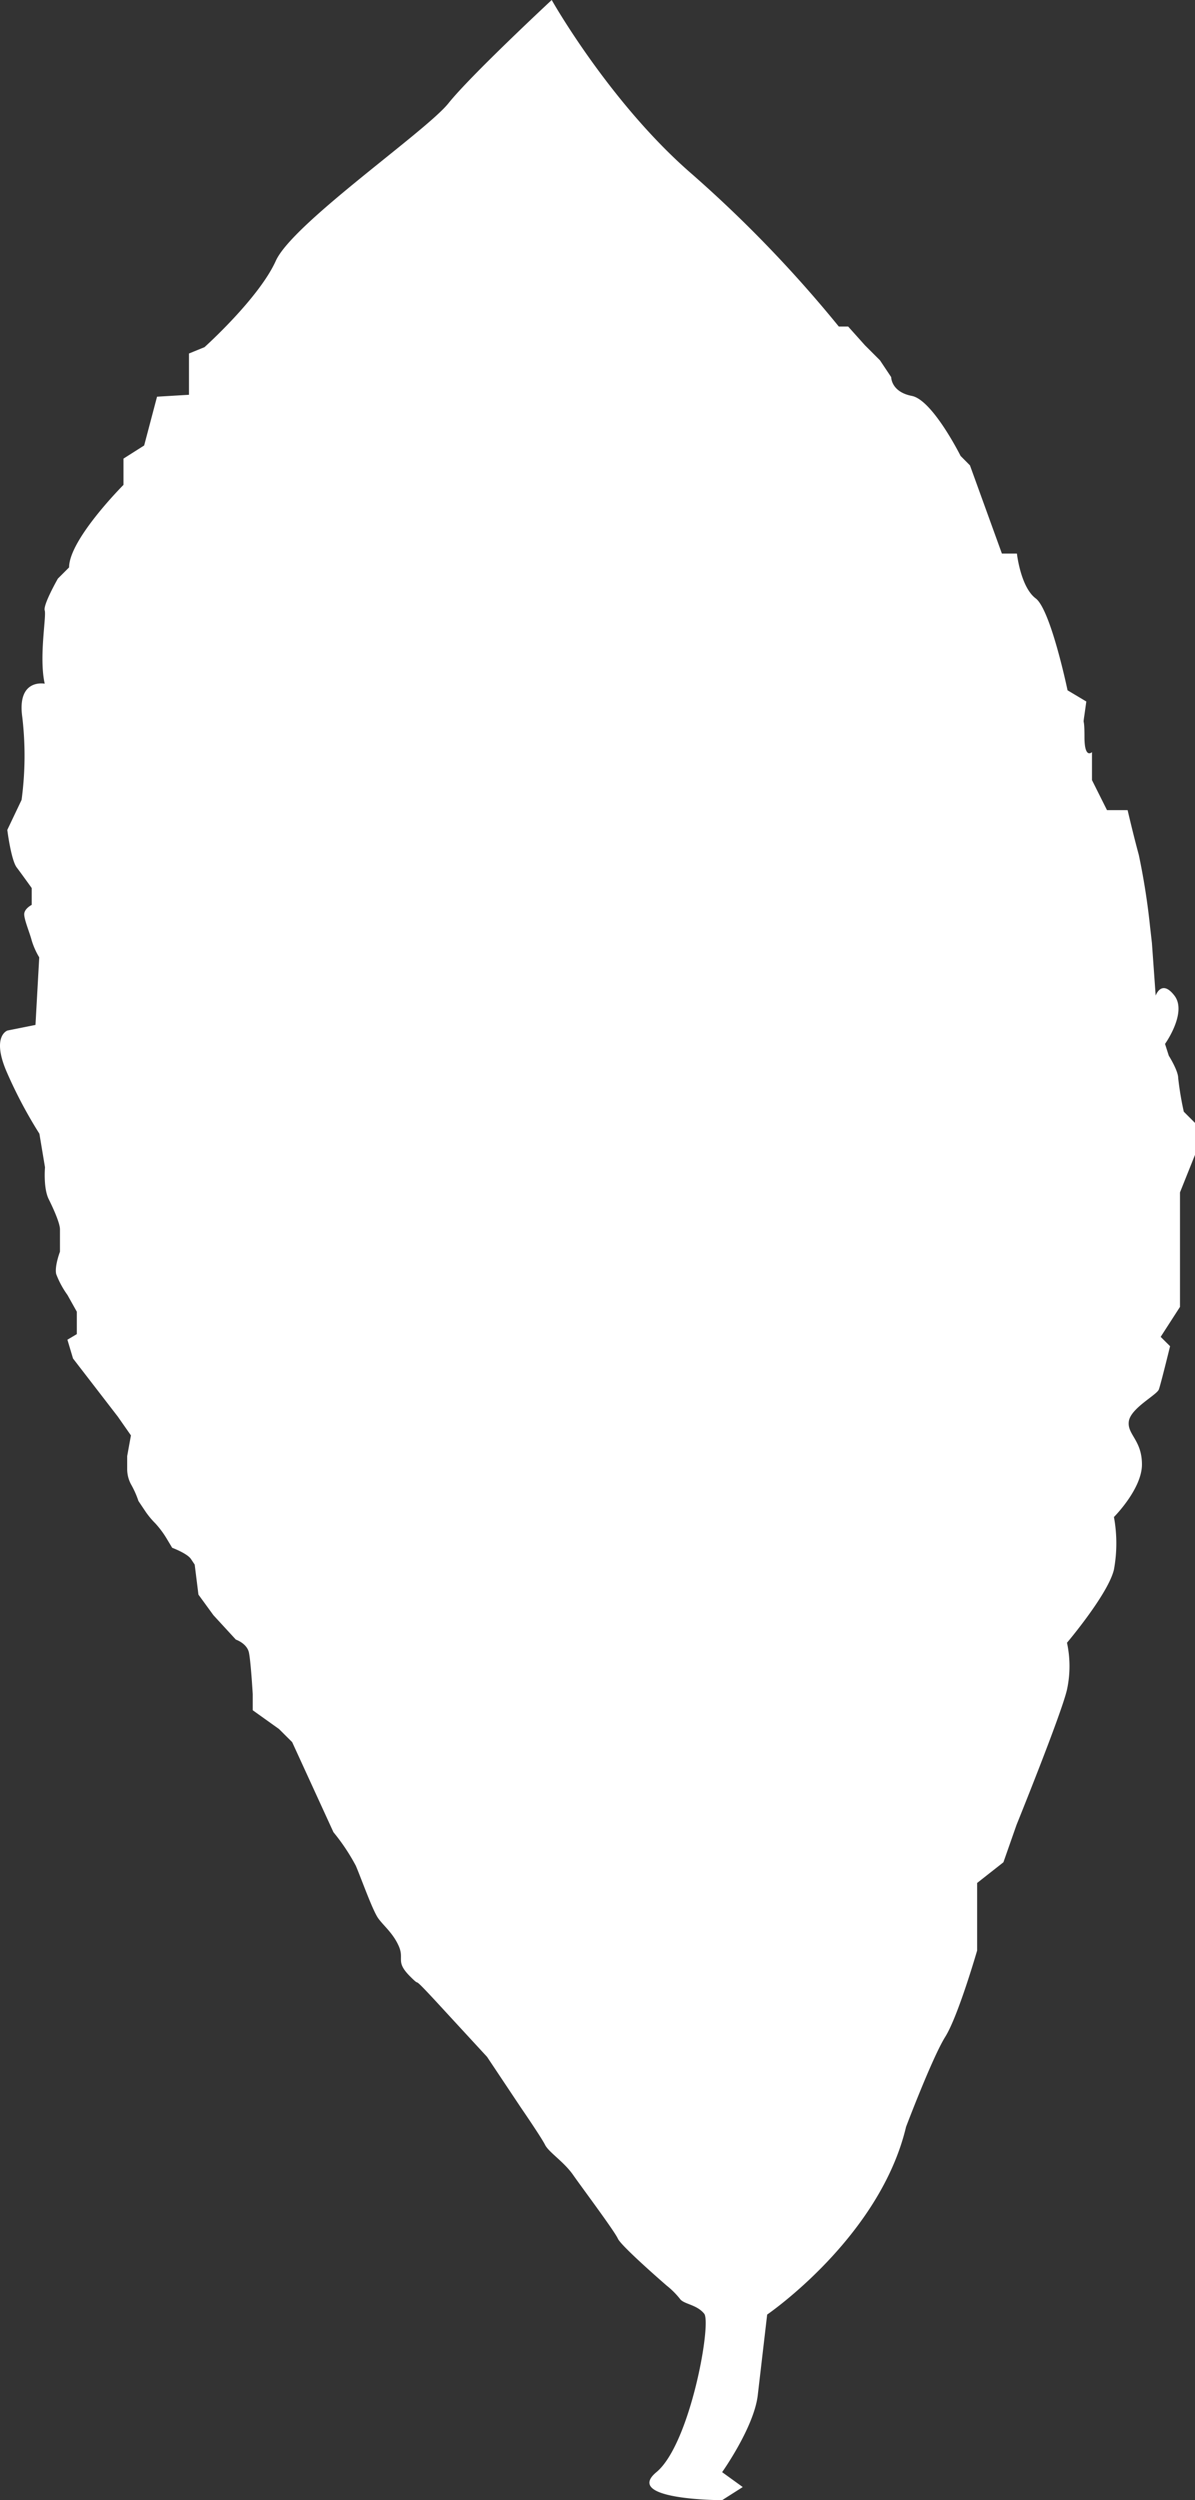 <?xml version="1.0" encoding="UTF-8"?> <svg xmlns="http://www.w3.org/2000/svg" width="213.313" height="446.28" viewBox="0 0 213.313 446.28"><rect x="0" y="0" width="213.313" height="446.28" fill="#333333" stroke="none"/><g id="weiden-baumarten-icons" transform="translate(-268.267 -163.72)"><path id="Path_4" data-name="Path 4" d="M405.21,576.87s20.1-13.73,24.79-33.5c0,0,4.69-12.39,7-16.08s5.69-15.4,5.69-15.4V499.83l4.69-3.69,2.35-6.7s8-19.76,9-24.12a19.86,19.86,0,0,0,0-8.37s7.37-8.71,8.38-13.06a26,26,0,0,0,0-9.38s5-5,5-9.38-2.68-5.36-2.34-7.71,5-4.69,5.36-5.69,2-7.71,2-7.71l-1.68-1.67L478.9,397V376.56l2.68-6.7v-5.7l-2-2a55.362,55.362,0,0,1-1-6c0-1.34-1.68-4-1.68-4l-.67-2.1s4-5.6,1.68-8.62-3.35,0-3.35,0l-.67-9.38-.34-3a124.39,124.39,0,0,0-2-12.73c-1-3.68-2-8-2-8h-3.68l-2.68-5.36v-5s-1.34,1.34-1.34-2.68-.34-1.68,0-4l.33-2.35-3.35-2s-3-14.4-5.69-16.41-3.35-8-3.35-8h-2.68l-5.7-15.74-1.67-1.68s-5-10-8.71-10.72-3.68-3.35-3.68-3.35l-2-3-2.68-2.68-3-3.35H418a225.465,225.465,0,0,0-26.13-27.14c-14.74-12.72-25.12-31.15-25.12-31.15s-14.41,13.4-18.43,18.43-27.8,21.43-30.82,28.13-12.73,15.41-12.73,15.41L302,226.82v7.37l-5.7.34-2.3,8.71-3.69,2.34v4.69S280.6,260,280.6,265l-2,2s-2.68,4.69-2.35,5.69-1.06,8.38,0,13.07c0,0-5-1-4,6a59.2,59.2,0,0,1-.13,14.74l-2.55,5.36s.67,5.36,1.68,6.7,2.68,3.68,2.68,3.68v3s-1.34.67-1.34,1.68,1,3.35,1.34,4.69a13.492,13.492,0,0,0,1.34,3l-.67,12.06-5,1s-3,1,0,7.7a81.663,81.663,0,0,0,5.7,10.72l1,6s-.33,3.69.67,5.7,2,4.35,2,5.36v4s-1,2.63-.67,4a16.091,16.091,0,0,0,2,3.71l1.68,3v4l-1.68,1,1,3.35,8,10.38,2.34,3.35-.67,3.69v2.34a5.74,5.74,0,0,0,.67,2.68,16.668,16.668,0,0,1,1.34,3l1.34,2a15,15,0,0,0,1.68,2,16.909,16.909,0,0,1,2,2.68l1,1.67s2.68,1,3.35,2l.67,1,.67,5.36,2.68,3.68,4,4.35s2,.67,2.34,2.35.67,7.37.67,7.37V469l4.69,3.35,2.35,2.34,7.37,16.08a35.78,35.78,0,0,1,4,6c1,2.35,3,8,4,9.38s2.68,2.68,3.68,5-.67,2.68,2,5.36-1-1.68,6.37,6.36l7.37,8,6,9s3.68,5.36,4.35,6.7,3.35,3,5,5.36,7.37,10,8,11.39,8.71,8.38,8.71,8.38a14.487,14.487,0,0,1,2.35,2.34c.67,1,3,1,4.35,2.68S391.47,600,385.44,605s11.73,5,11.73,5l3.68-2.34L397.17,605s5.69-8,6.36-13.73S405.21,576.87,405.21,576.87Z" fill="#fff"></path></g></svg> 
